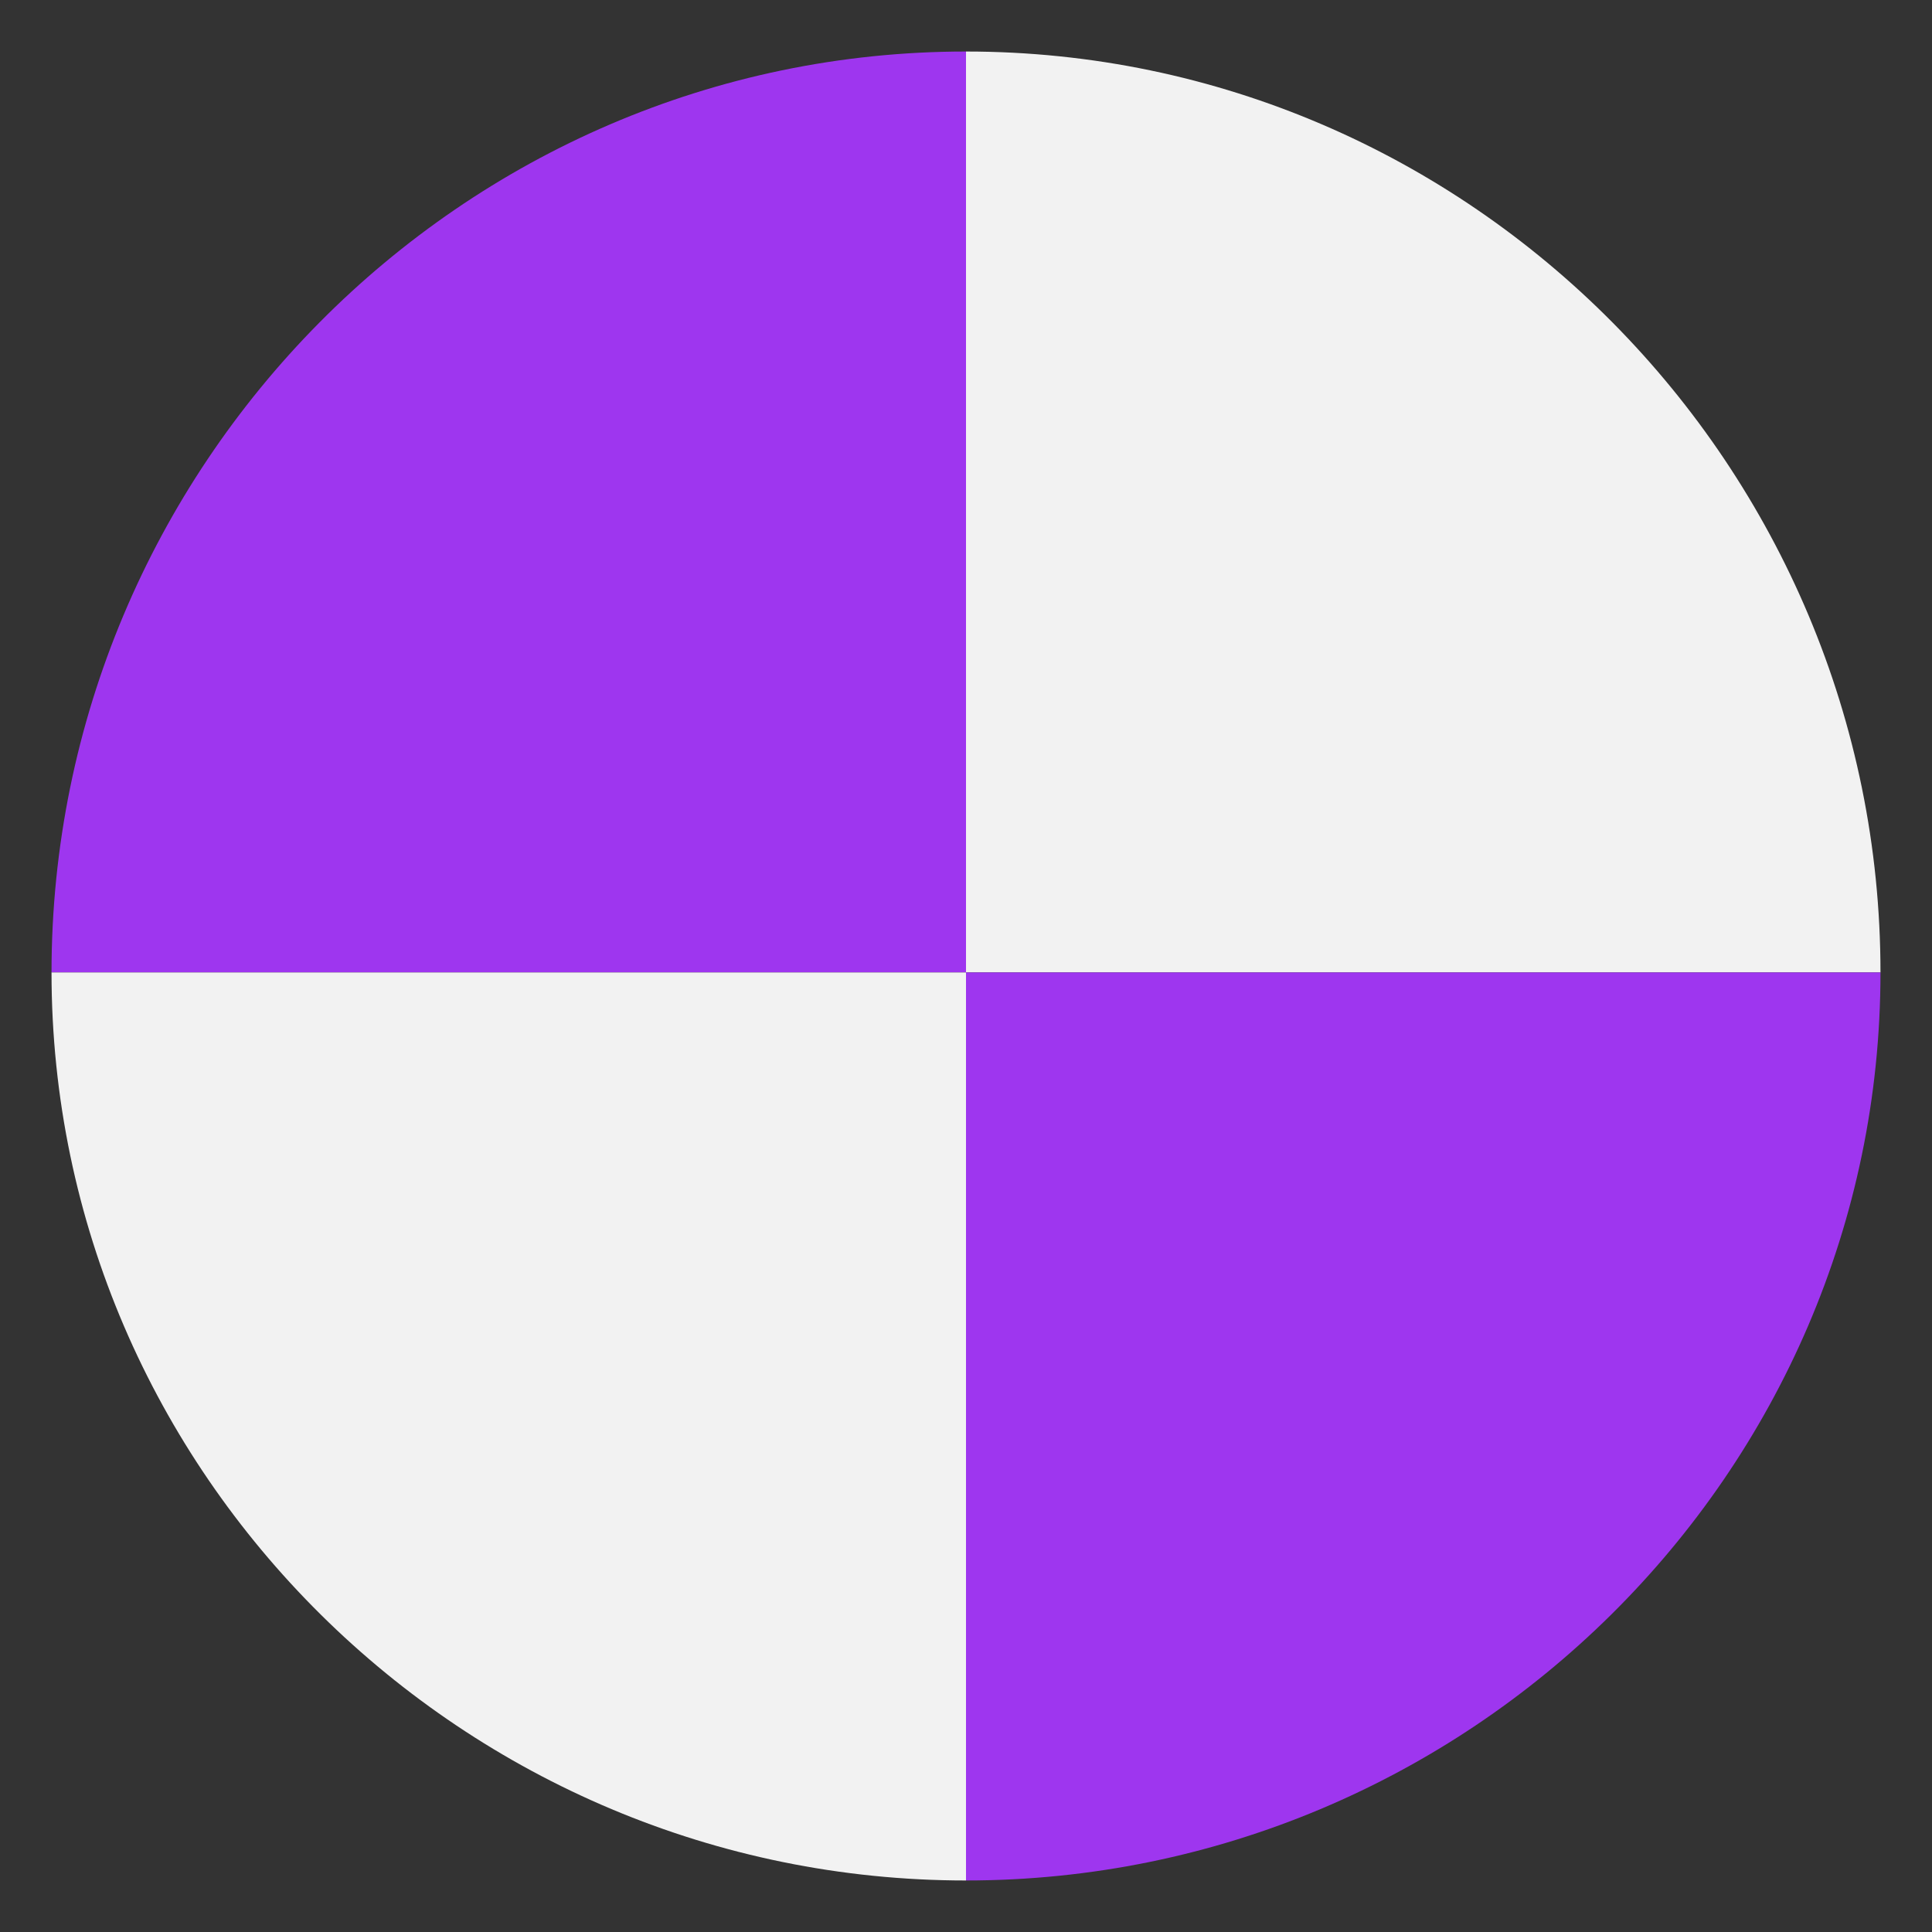 <?xml version="1.0" encoding="UTF-8"?> <svg xmlns="http://www.w3.org/2000/svg" width="300" height="300" viewBox="0 0 300 300" fill="none"><rect x="0" y="0" width="300" height="300" fill="#333333" stroke="none"/><path d="M8 151C8 72.576 71.576 8 150 8V8V151H8V151Z" fill="#9E36EF"></path><path d="M8 151H150V292V292C72.128 292 8 228.872 8 151V151Z" fill="#F2F2F2"></path><path d="M150 8V8C228.424 8 292 72.576 292 151V151H150V8Z" fill="#F2F2F2"></path><path d="M150 151H292V151C292 228.872 227.872 292 150 292V292V151Z" fill="#9E36EF"></path></svg> 